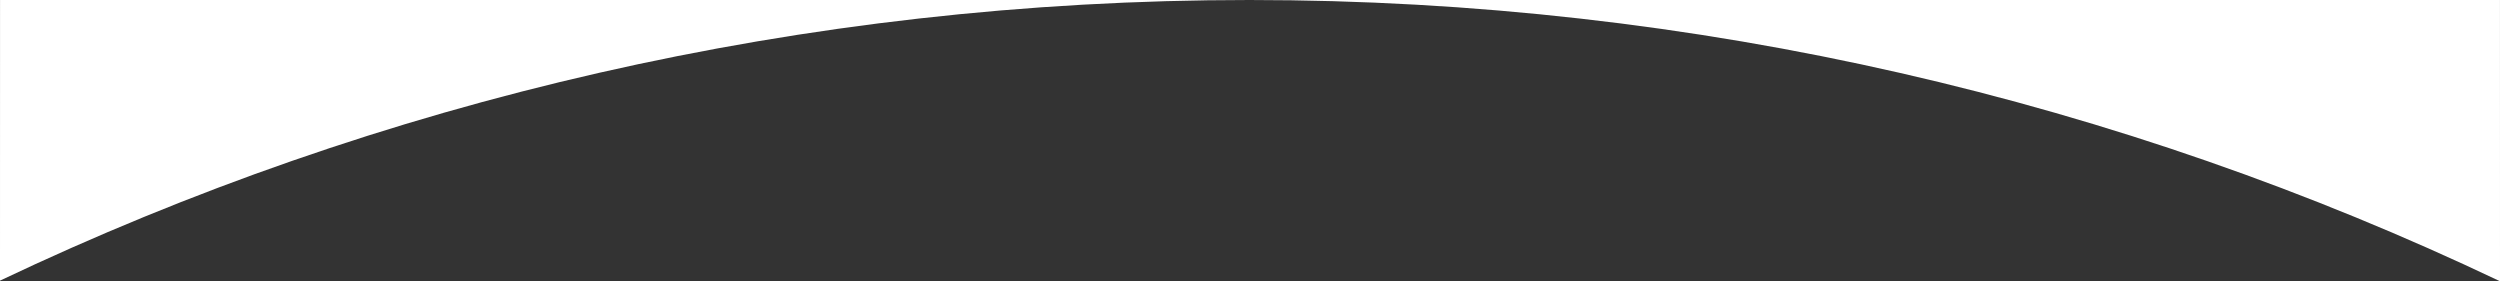 <svg width="1920px" height="216px" viewBox="0 0 1920 216" version="1.1" xmlns="http://www.w3.org/2000/svg" xmlns:xlink="http://www.w3.org/1999/xlink" preserveAspectRatio="none">
    <rect x="0" y="0" width="1920" height="216" fill="#333333" stroke="none"/>
    <g stroke="none" stroke-width="1" fill="none" fill-rule="evenodd">
        <g fill="#FFFFFF">
            <path d="M1919.976,0 L1920.001,216 C1628.882,77.498 1303.227,-9.09494702e-13 959.501,-9.09494702e-13 C616.169,-9.09494702e-13 290.865,77.321 -2.0366816e-13,215.526 L0.027,0 L1919.976,0 Z"></path>
        </g>
    </g>
</svg>
